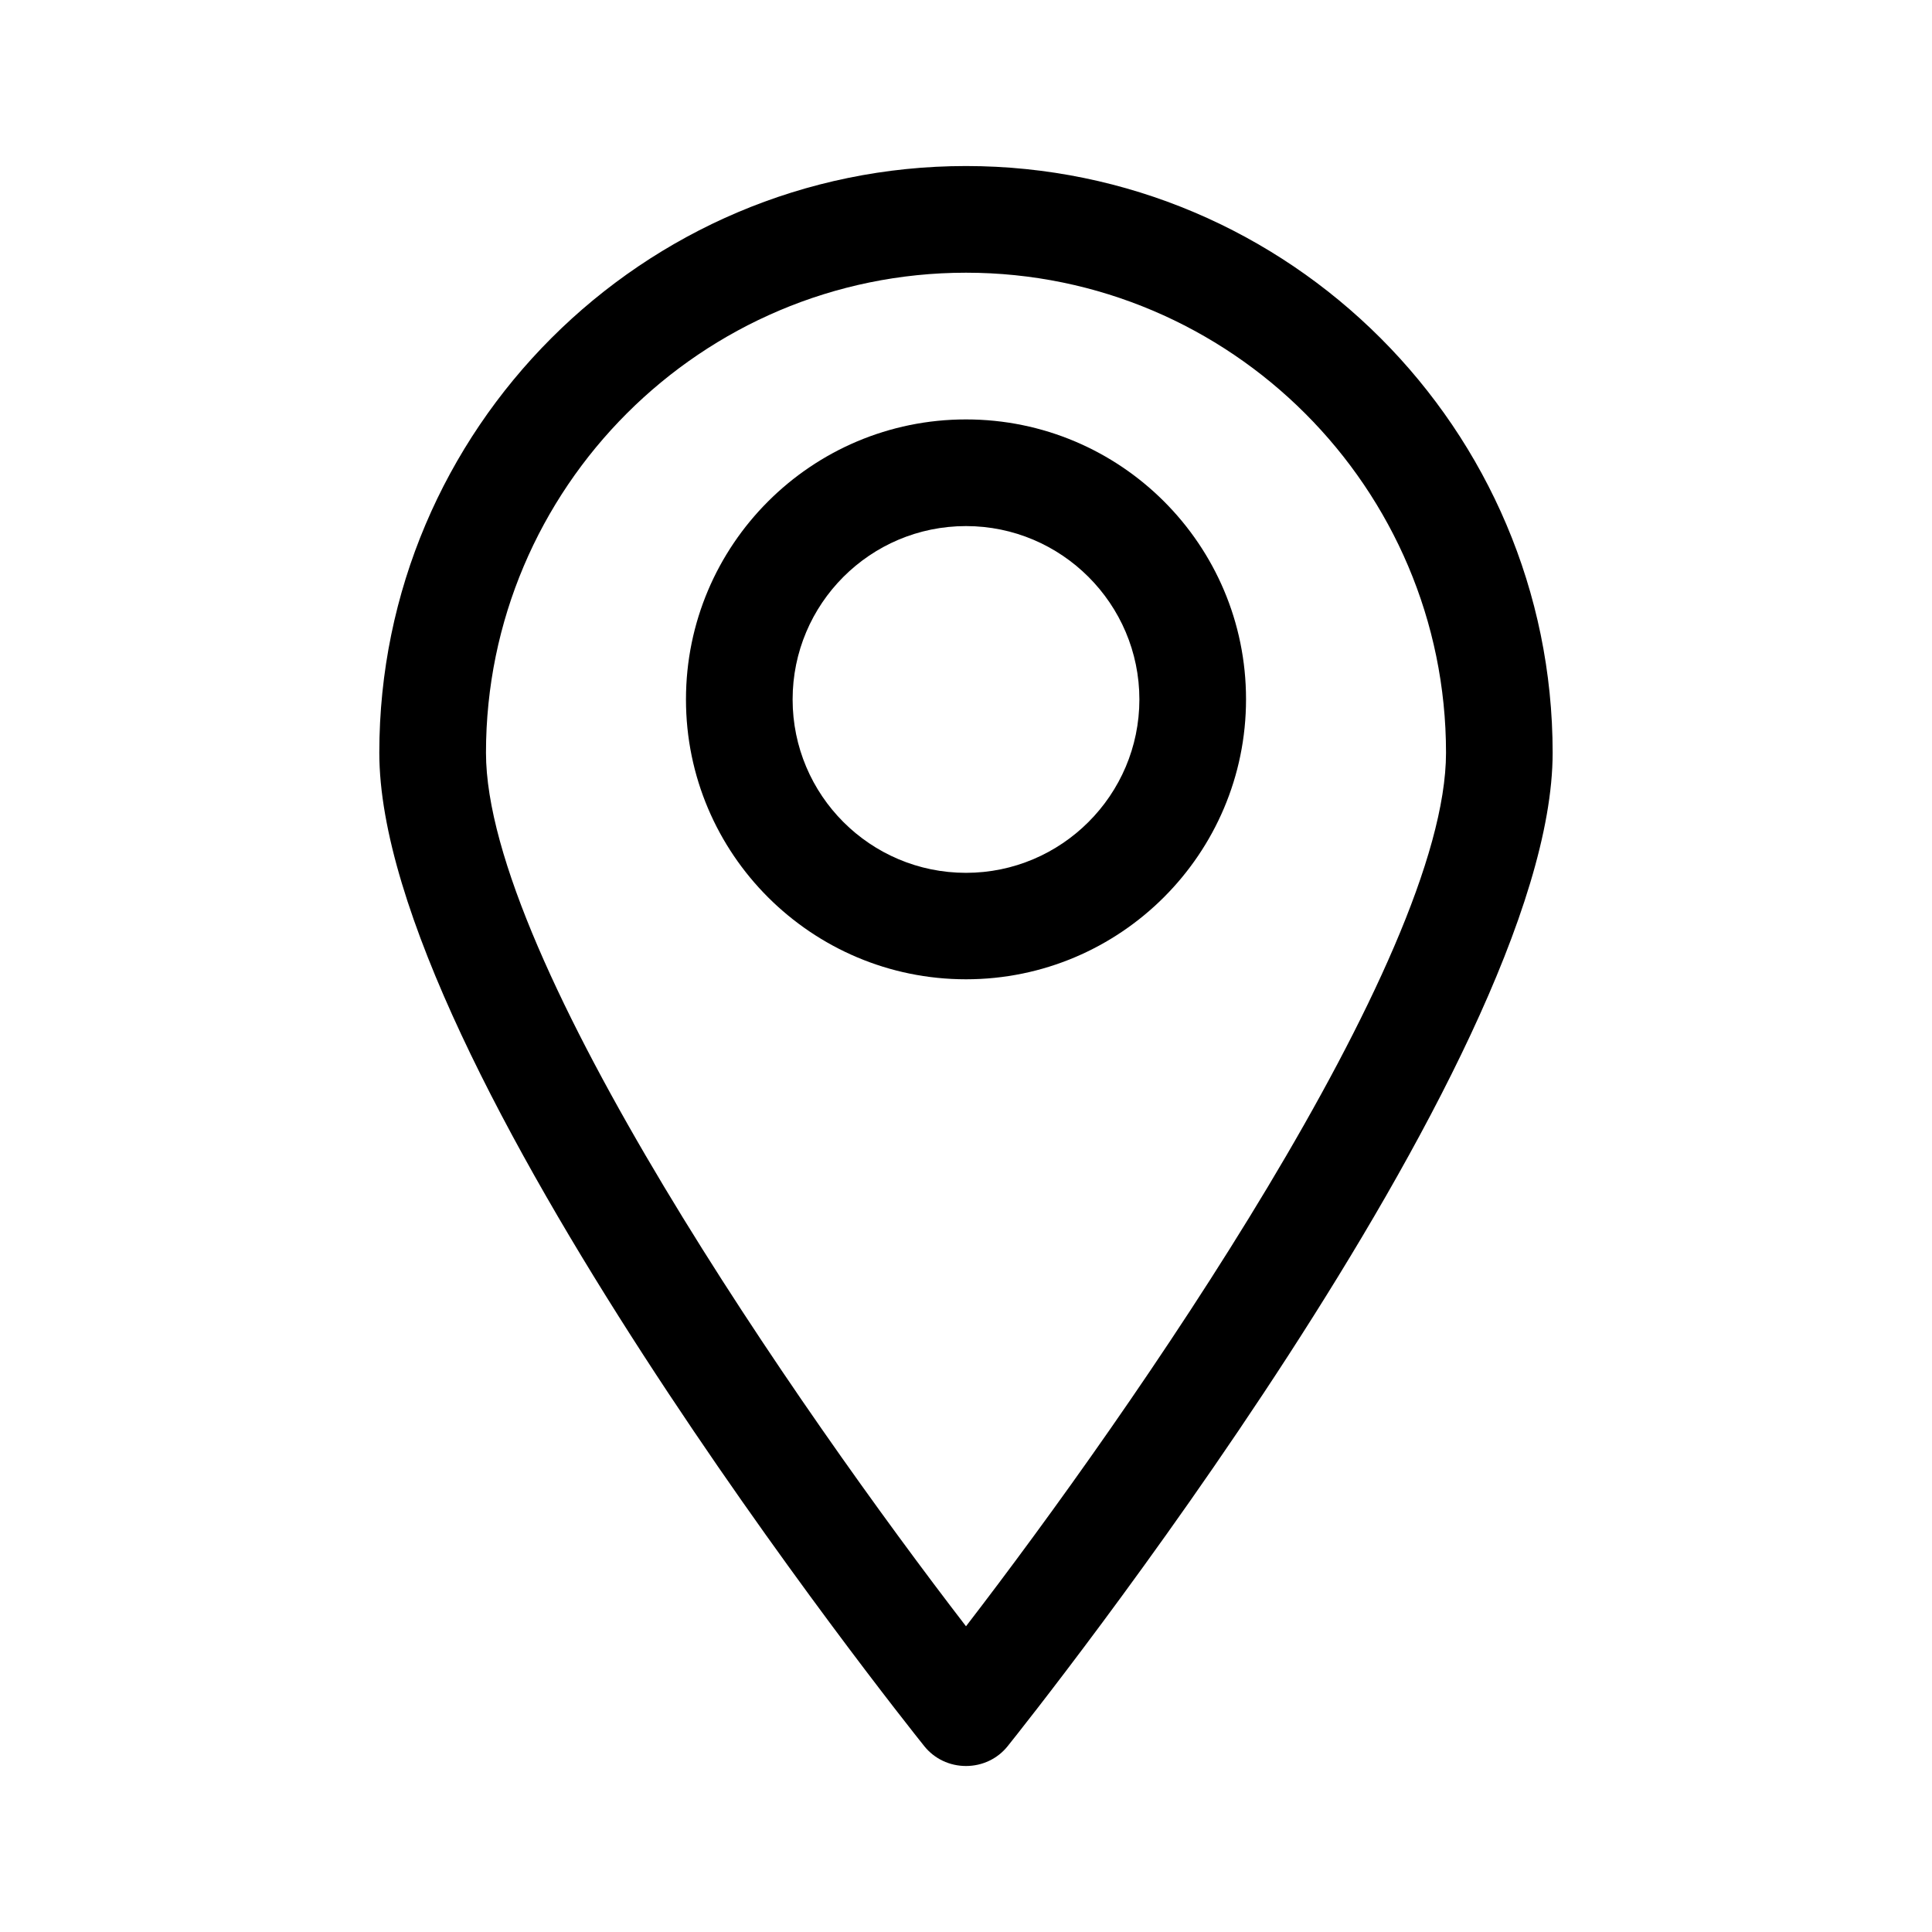 <?xml version="1.0" encoding="UTF-8"?>
<!-- Uploaded to: SVG Repo, www.svgrepo.com, Generator: SVG Repo Mixer Tools -->
<svg fill="#000000" width="800px" height="800px" version="1.1" viewBox="144 144 512 512" xmlns="http://www.w3.org/2000/svg">
 <g>
  <path d="m400 188c-85.699 0-155.48 69.777-155.48 155.48 0 82.07 138.55 255.93 144.44 263.29 2.672 3.324 6.699 5.238 11.035 5.238 4.332 0 8.363-1.914 11.031-5.238 5.894-7.356 144.44-181.22 144.44-263.29 0-85.699-69.777-155.48-155.47-155.48zm0 386.98c-43.684-56.73-127.21-176.64-127.21-231.5 0-70.129 57.082-127.21 127.21-127.21s127.21 57.133 127.21 127.21c0.004 54.863-83.527 174.77-127.21 231.5z"/>
  <path d="m400 255.15c-40.961 0-74.211 33.25-74.211 74.211 0 40.961 33.301 74.16 74.211 74.16s74.211-33.25 74.211-74.211c0-40.957-33.254-74.16-74.211-74.16zm0 120.16c-25.391 0-45.949-20.605-45.949-45.949 0-25.34 20.555-45.945 45.949-45.945 25.293 0 45.949 20.605 45.949 45.949-0.004 25.34-20.66 45.945-45.949 45.945z"/>
 </g>
</svg>
